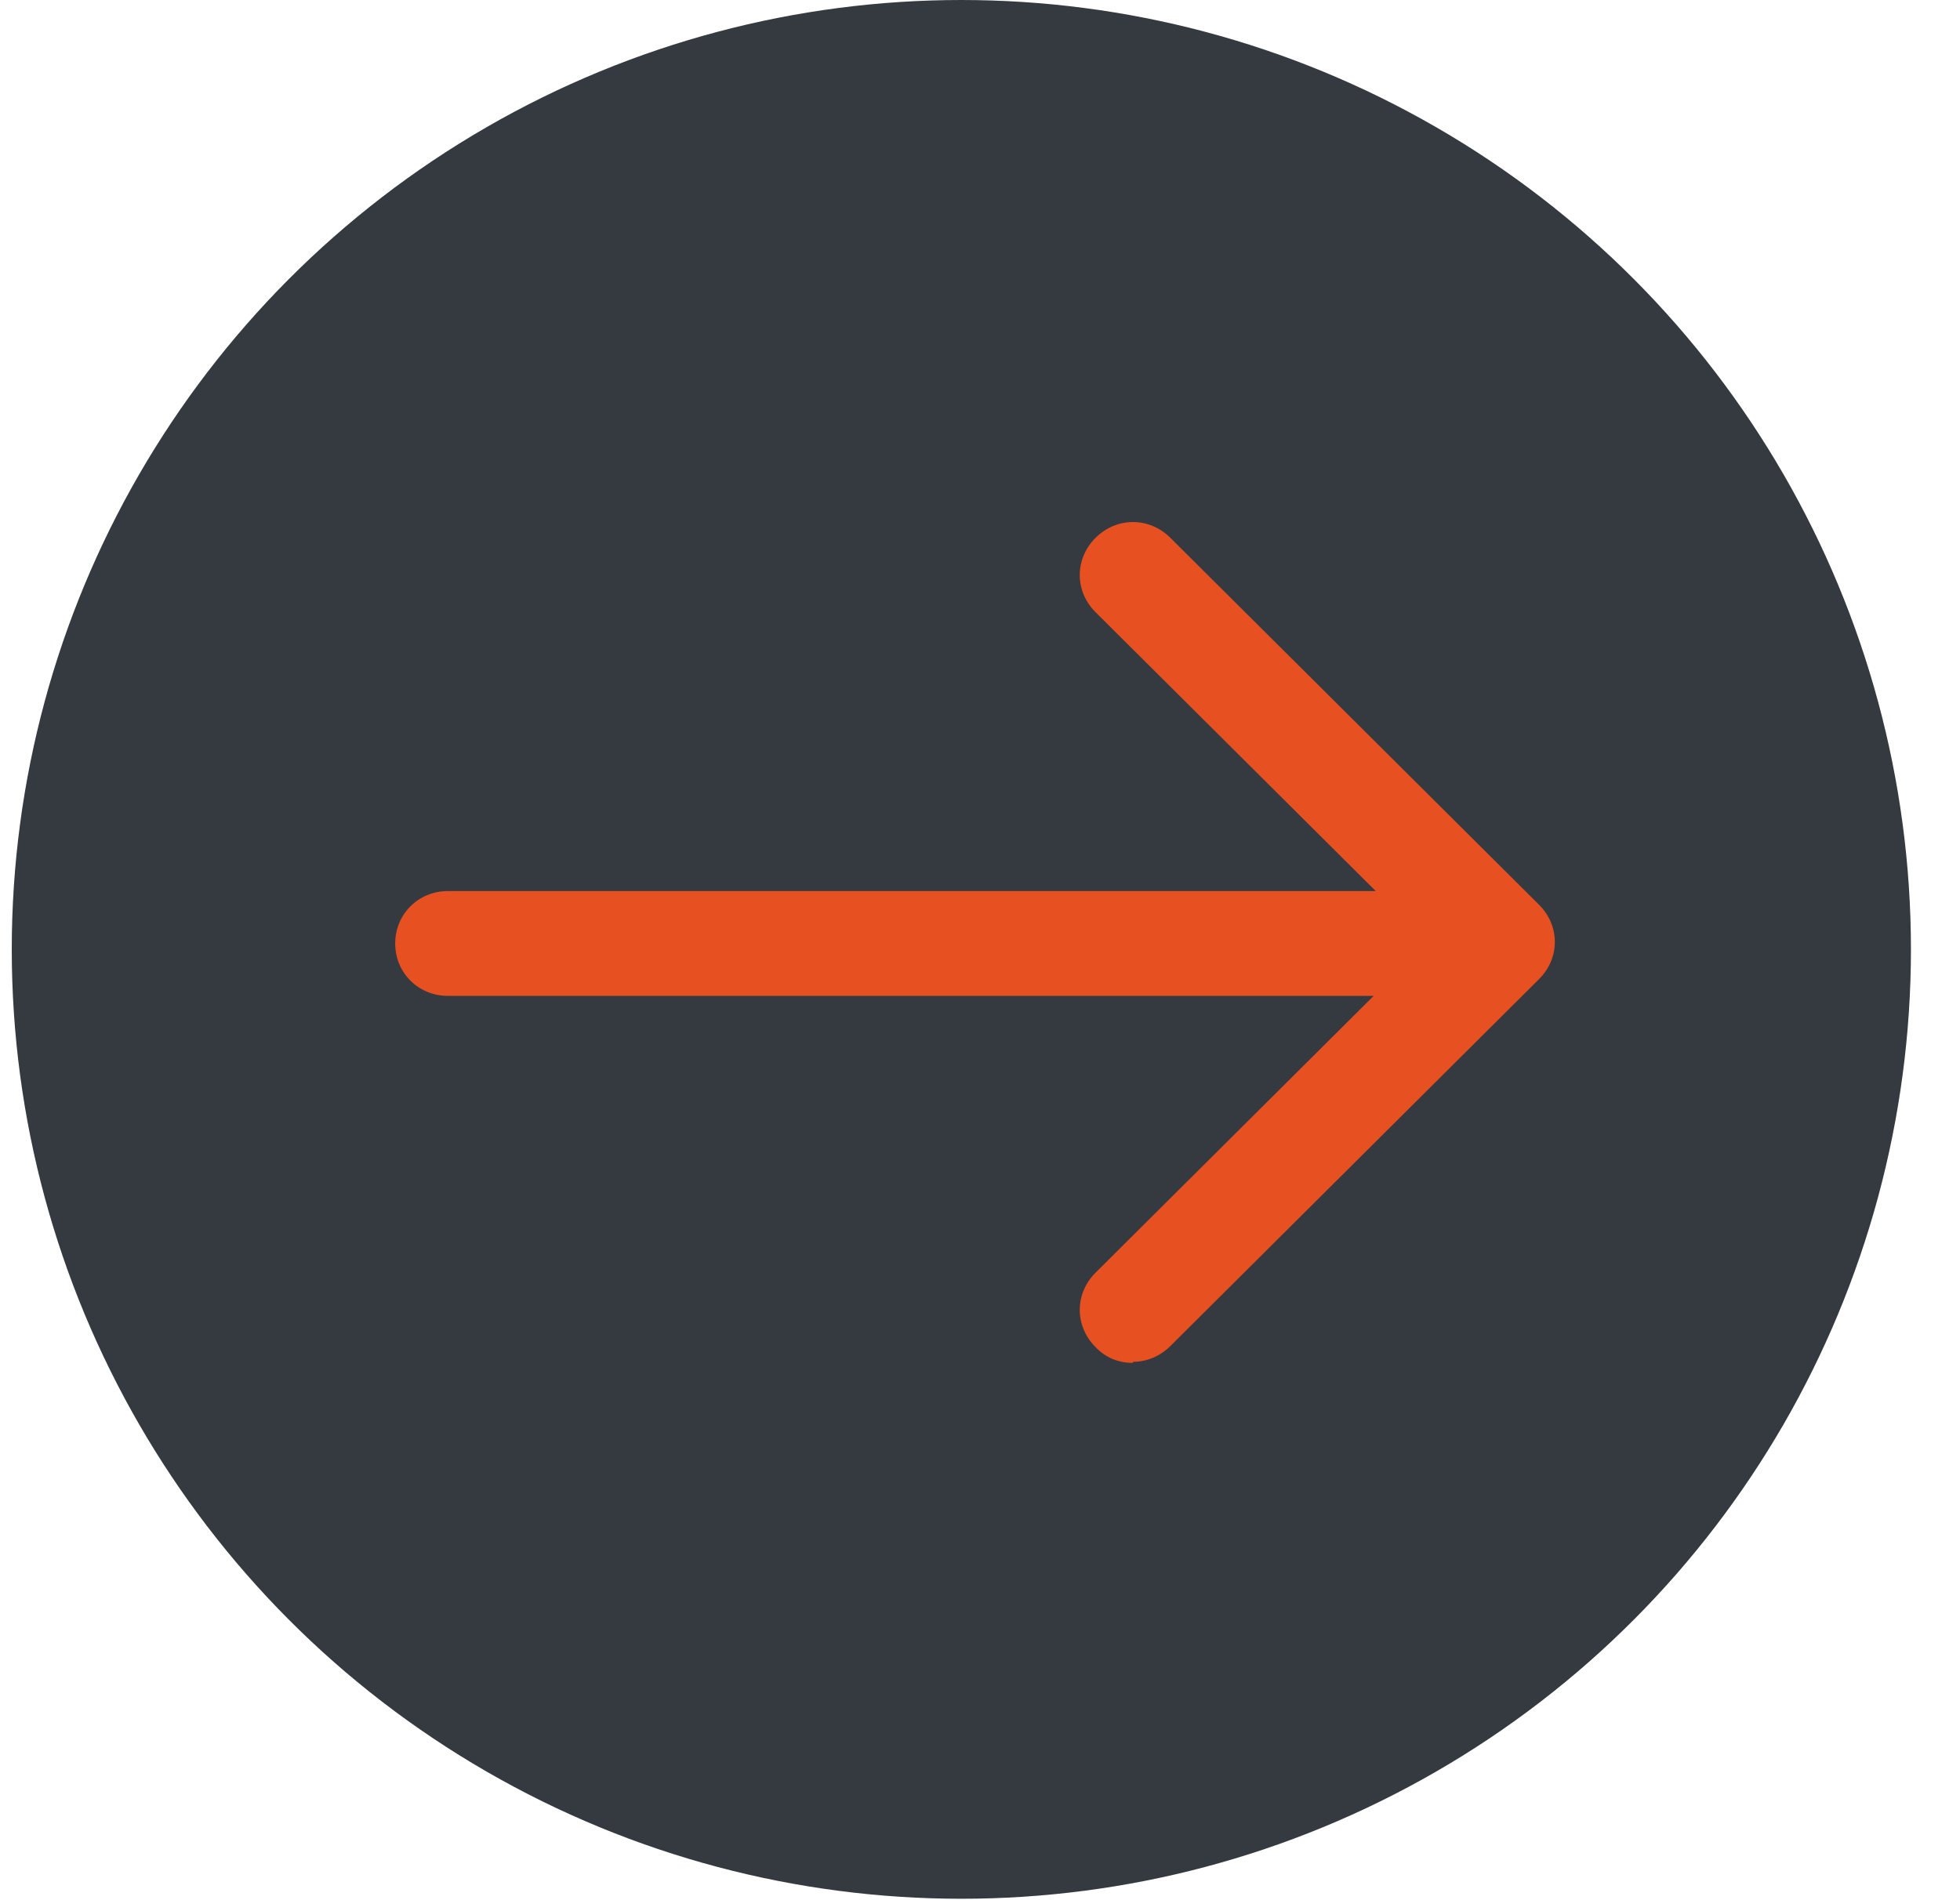 <svg width="33" height="32" viewBox="0 0 33 32" fill="none" xmlns="http://www.w3.org/2000/svg">
<circle cx="16.186" cy="15.988" r="15.988" fill="#343A40"/>
<path d="M23.5 16.771H7.54C7.044 16.771 6.654 16.383 6.654 15.889C6.654 15.395 7.044 15.006 7.54 15.006H23.5C23.997 15.006 24.387 15.395 24.387 15.889C24.387 16.383 23.997 16.771 23.5 16.771Z" fill="#E75122"/>
<path d="M19.067 22.951C18.951 22.952 18.835 22.929 18.728 22.884C18.621 22.838 18.525 22.77 18.446 22.686C18.091 22.333 18.091 21.785 18.446 21.432L24.032 15.871L18.446 10.31C18.091 9.957 18.091 9.41 18.446 9.057C18.801 8.703 19.351 8.703 19.705 9.057L25.912 15.236C26.267 15.589 26.267 16.136 25.912 16.489L19.705 22.668C19.528 22.845 19.297 22.933 19.084 22.933L19.067 22.951Z" fill="#E75122"/>
</svg>
